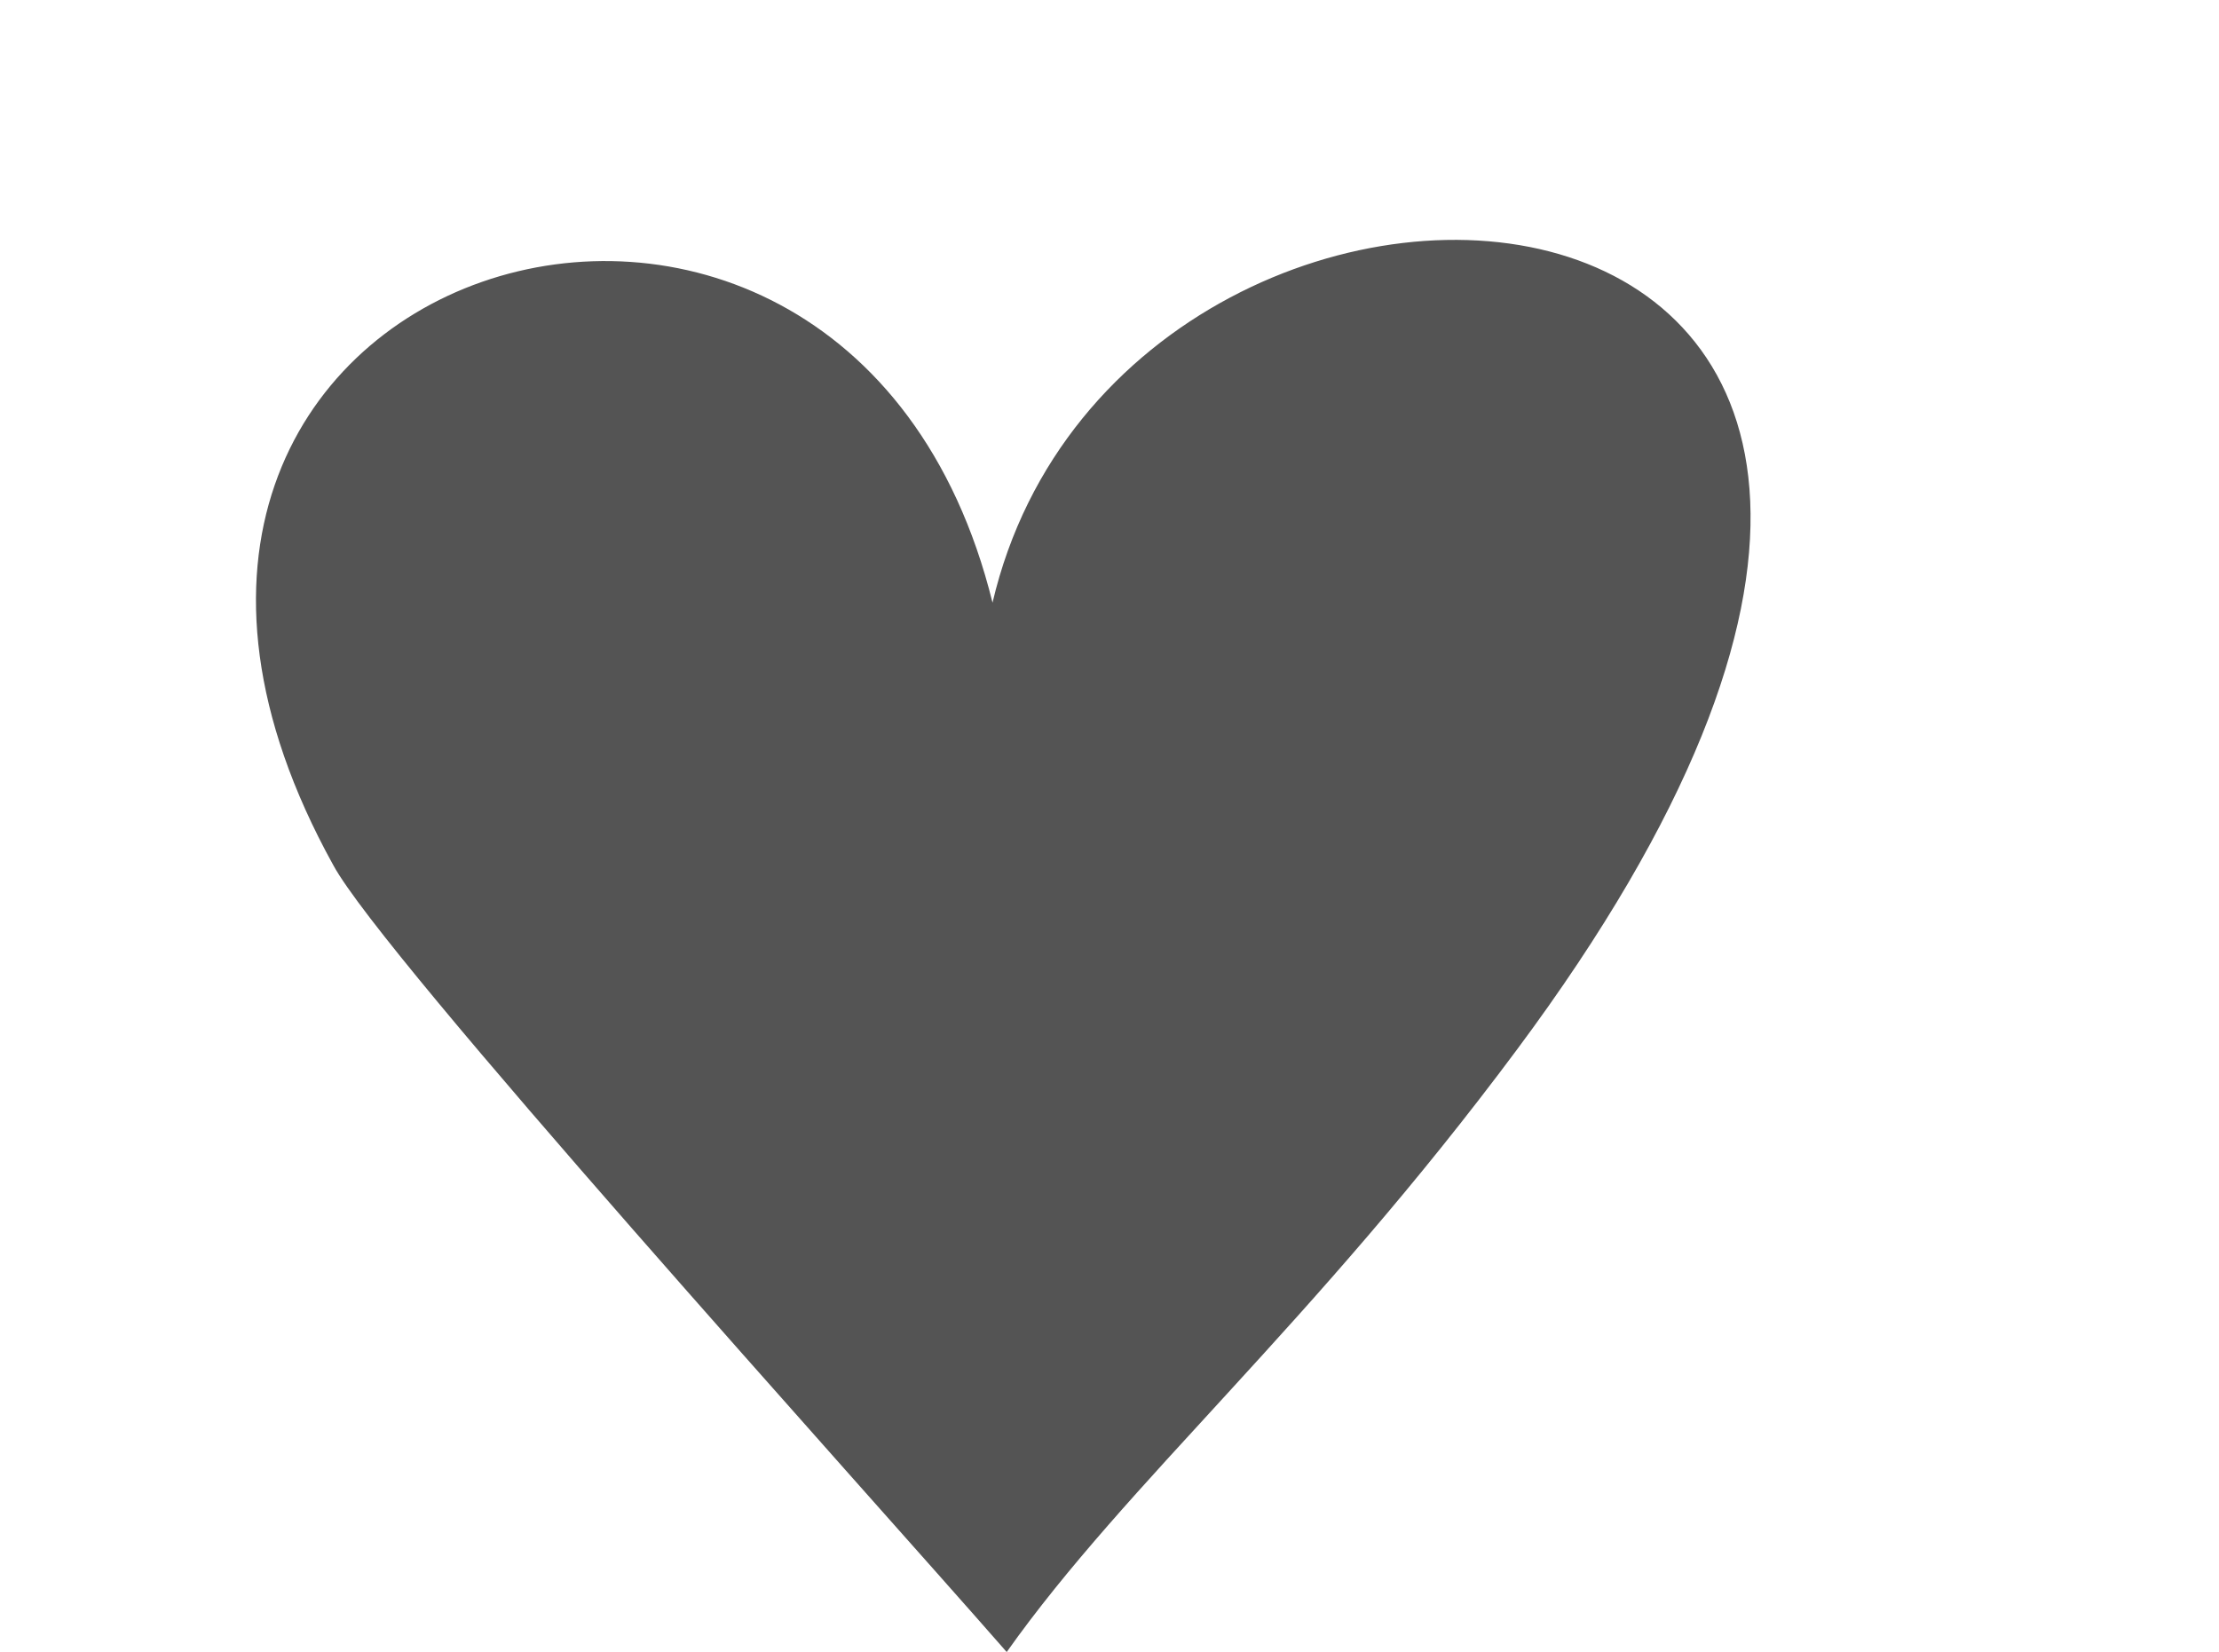 <?xml version="1.0" encoding="UTF-8" standalone="no"?><svg xmlns="http://www.w3.org/2000/svg" xmlns:xlink="http://www.w3.org/1999/xlink" clip-rule="evenodd" fill="#000000" fill-rule="evenodd" height="233" image-rendering="optimizeQuality" preserveAspectRatio="xMidYMid meet" shape-rendering="geometricPrecision" text-rendering="geometricPrecision" version="1" viewBox="-36.0 -34.0 313.0 233.0" width="313" zoomAndPan="magnify"><g id="change1_1"><path d="M104 51c-21,-85 -140,-48 -93,37 7,13 74,87 95,111 17,-24 43,-46 72,-85 99,-133 -55,-144 -74,-63z" fill="#545454"/></g></svg>